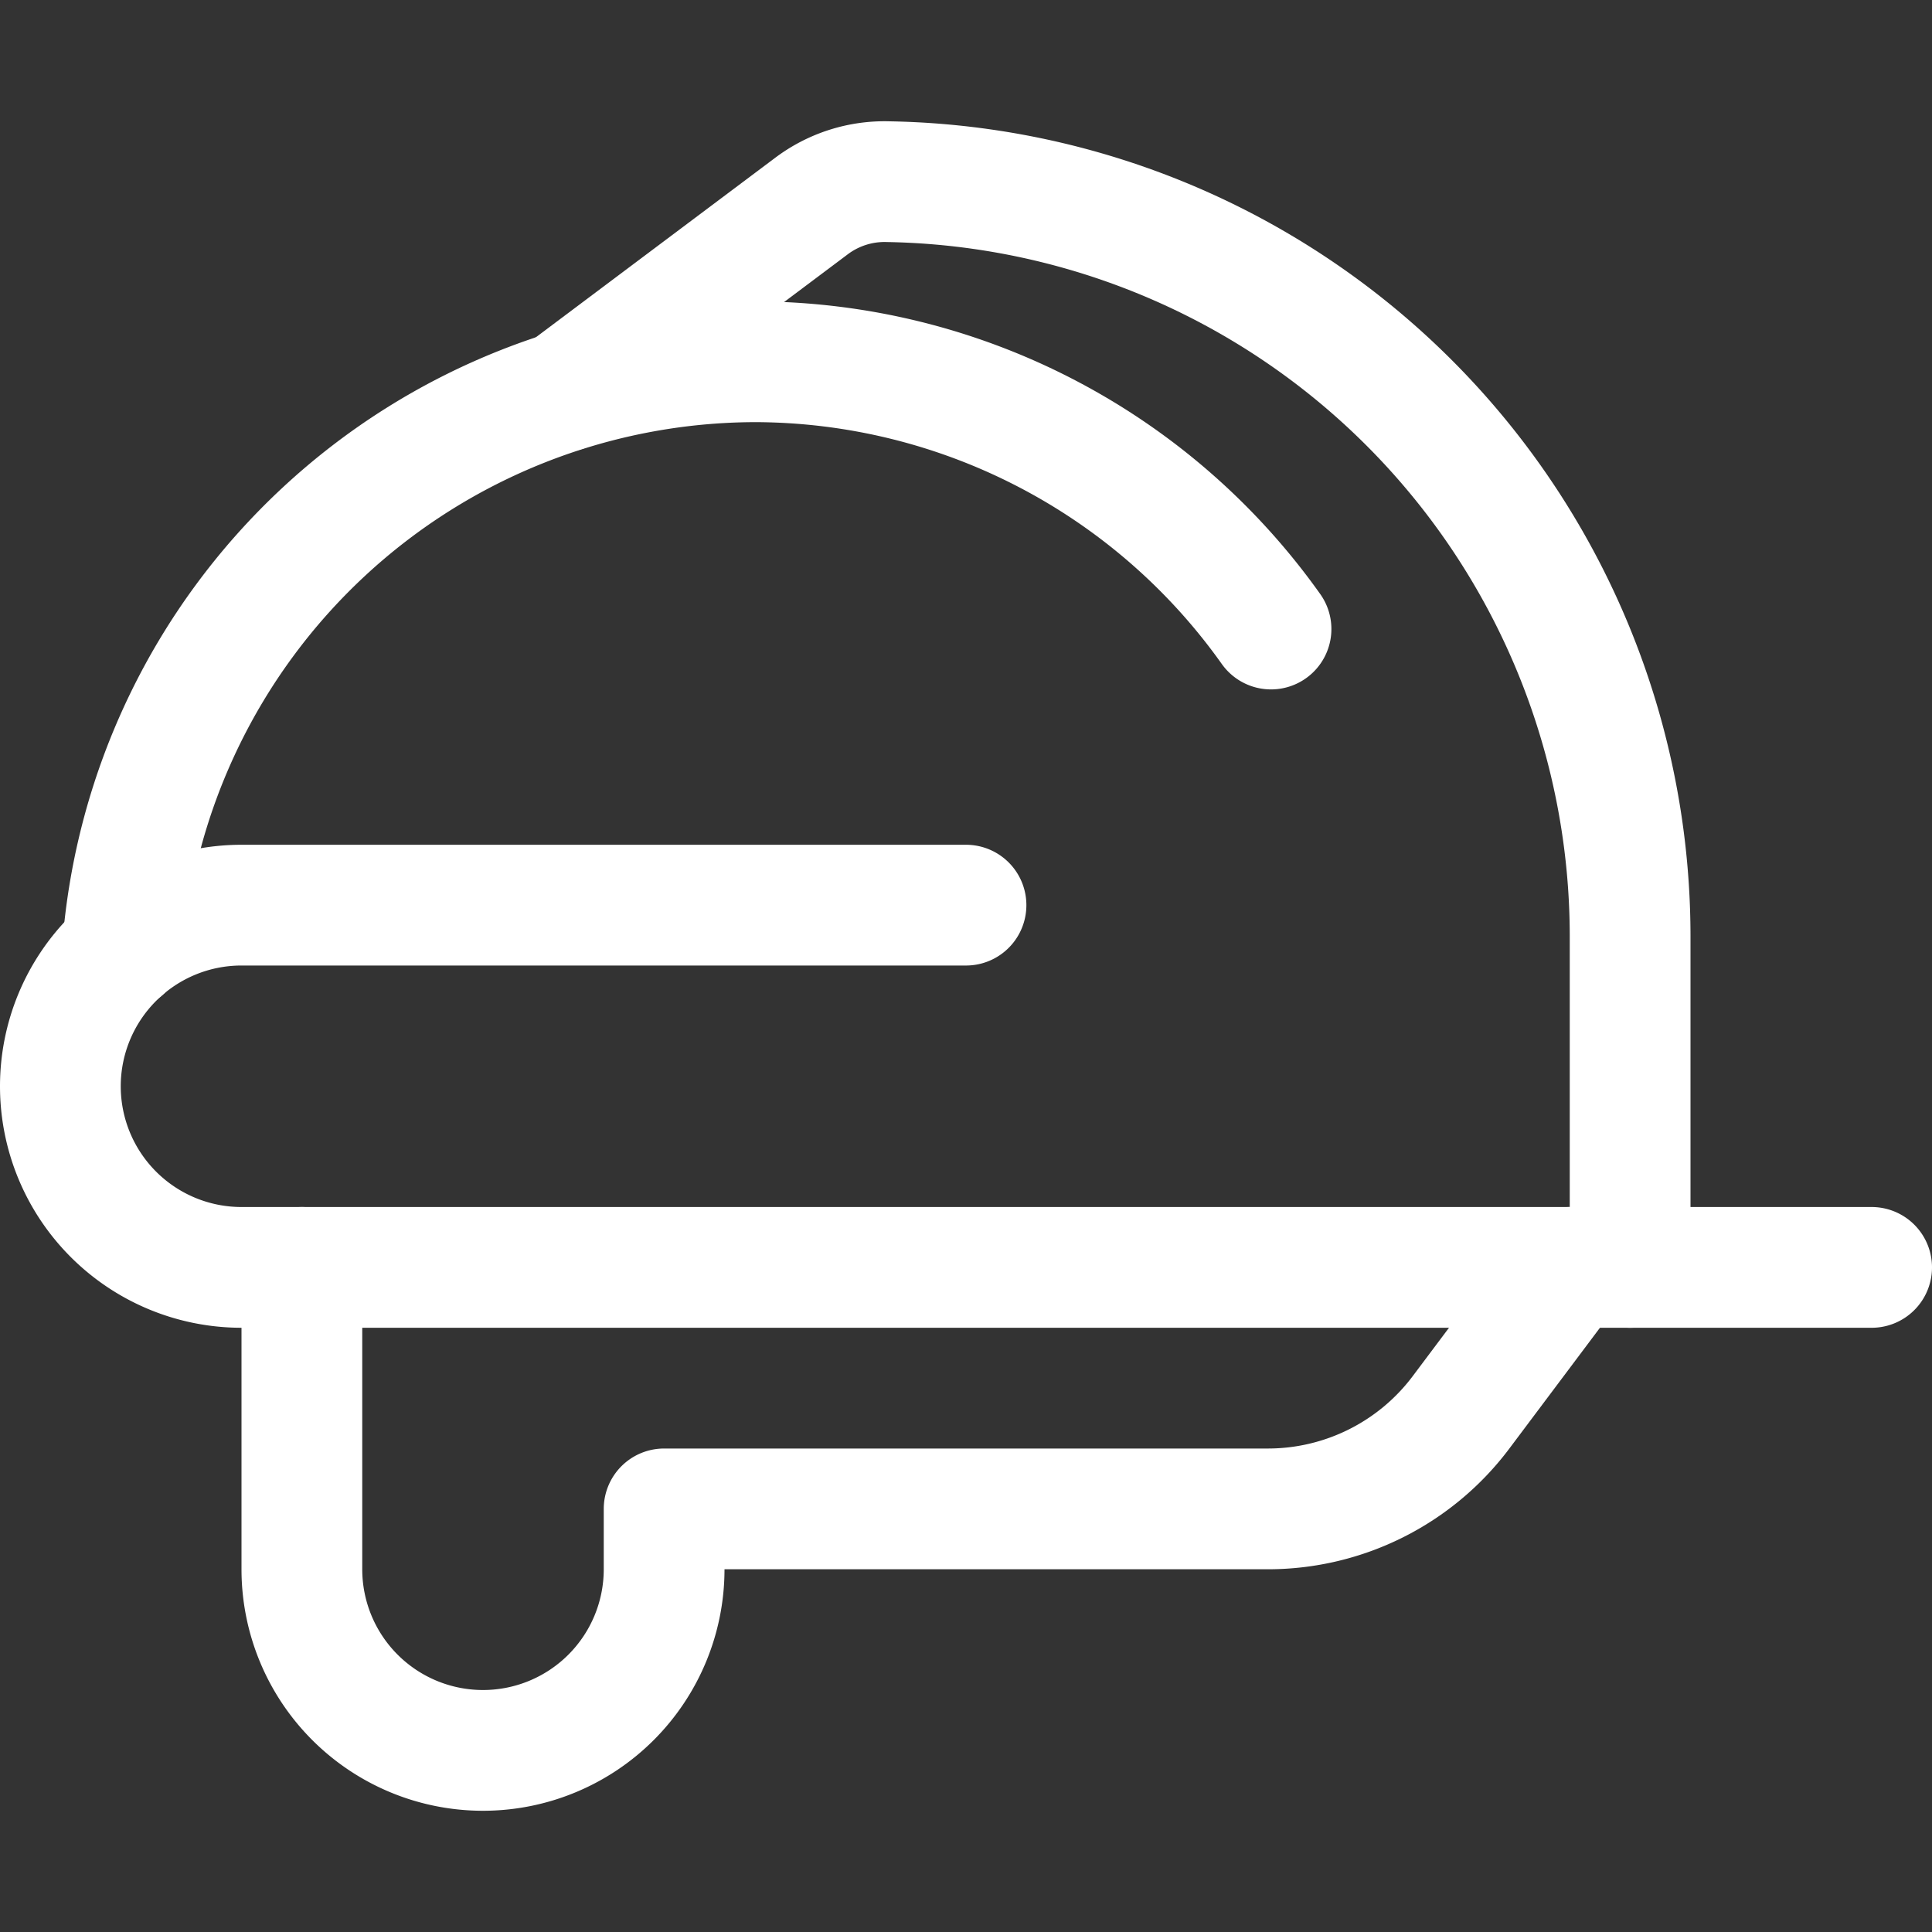 <svg viewBox="0 0 24 24" xmlns="http://www.w3.org/2000/svg" height="24" width="24"><rect x="0" y="0" width="24" height="24" fill="#333333" stroke="none"/><path d="M3.75 15.744v3.75A2.25 2.25 0 0 0 6 21.744h0a2.25 2.25 0 0 0 2.25 -2.25v-0.75h7.5a3 3 0 0 0 2.4 -1.2l1.35 -1.8" fill="none" stroke="#ffffff" stroke-linecap="round" stroke-linejoin="round" stroke-width="1.5"></path><path d="M15.789 7.814a7.883 7.883 0 0 0 -6.414 -3.32h0A7.9 7.9 0 0 0 1.521 11.8" fill="none" stroke="#ffffff" stroke-linecap="round" stroke-linejoin="round" stroke-width="1.5"></path><path d="m7.016 4.858 3.056 -2.292a1.512 1.512 0 0 1 0.968 -0.309 9.378 9.378 0 0 1 9.21 9.362v4.125" fill="none" stroke="#ffffff" stroke-linecap="round" stroke-linejoin="round" stroke-width="1.5"></path><path d="M12 11.244H3a2.25 2.25 0 0 0 0 4.5h20.25" fill="none" stroke="#ffffff" stroke-linecap="round" stroke-linejoin="round" stroke-width="1.5"></path></svg>
